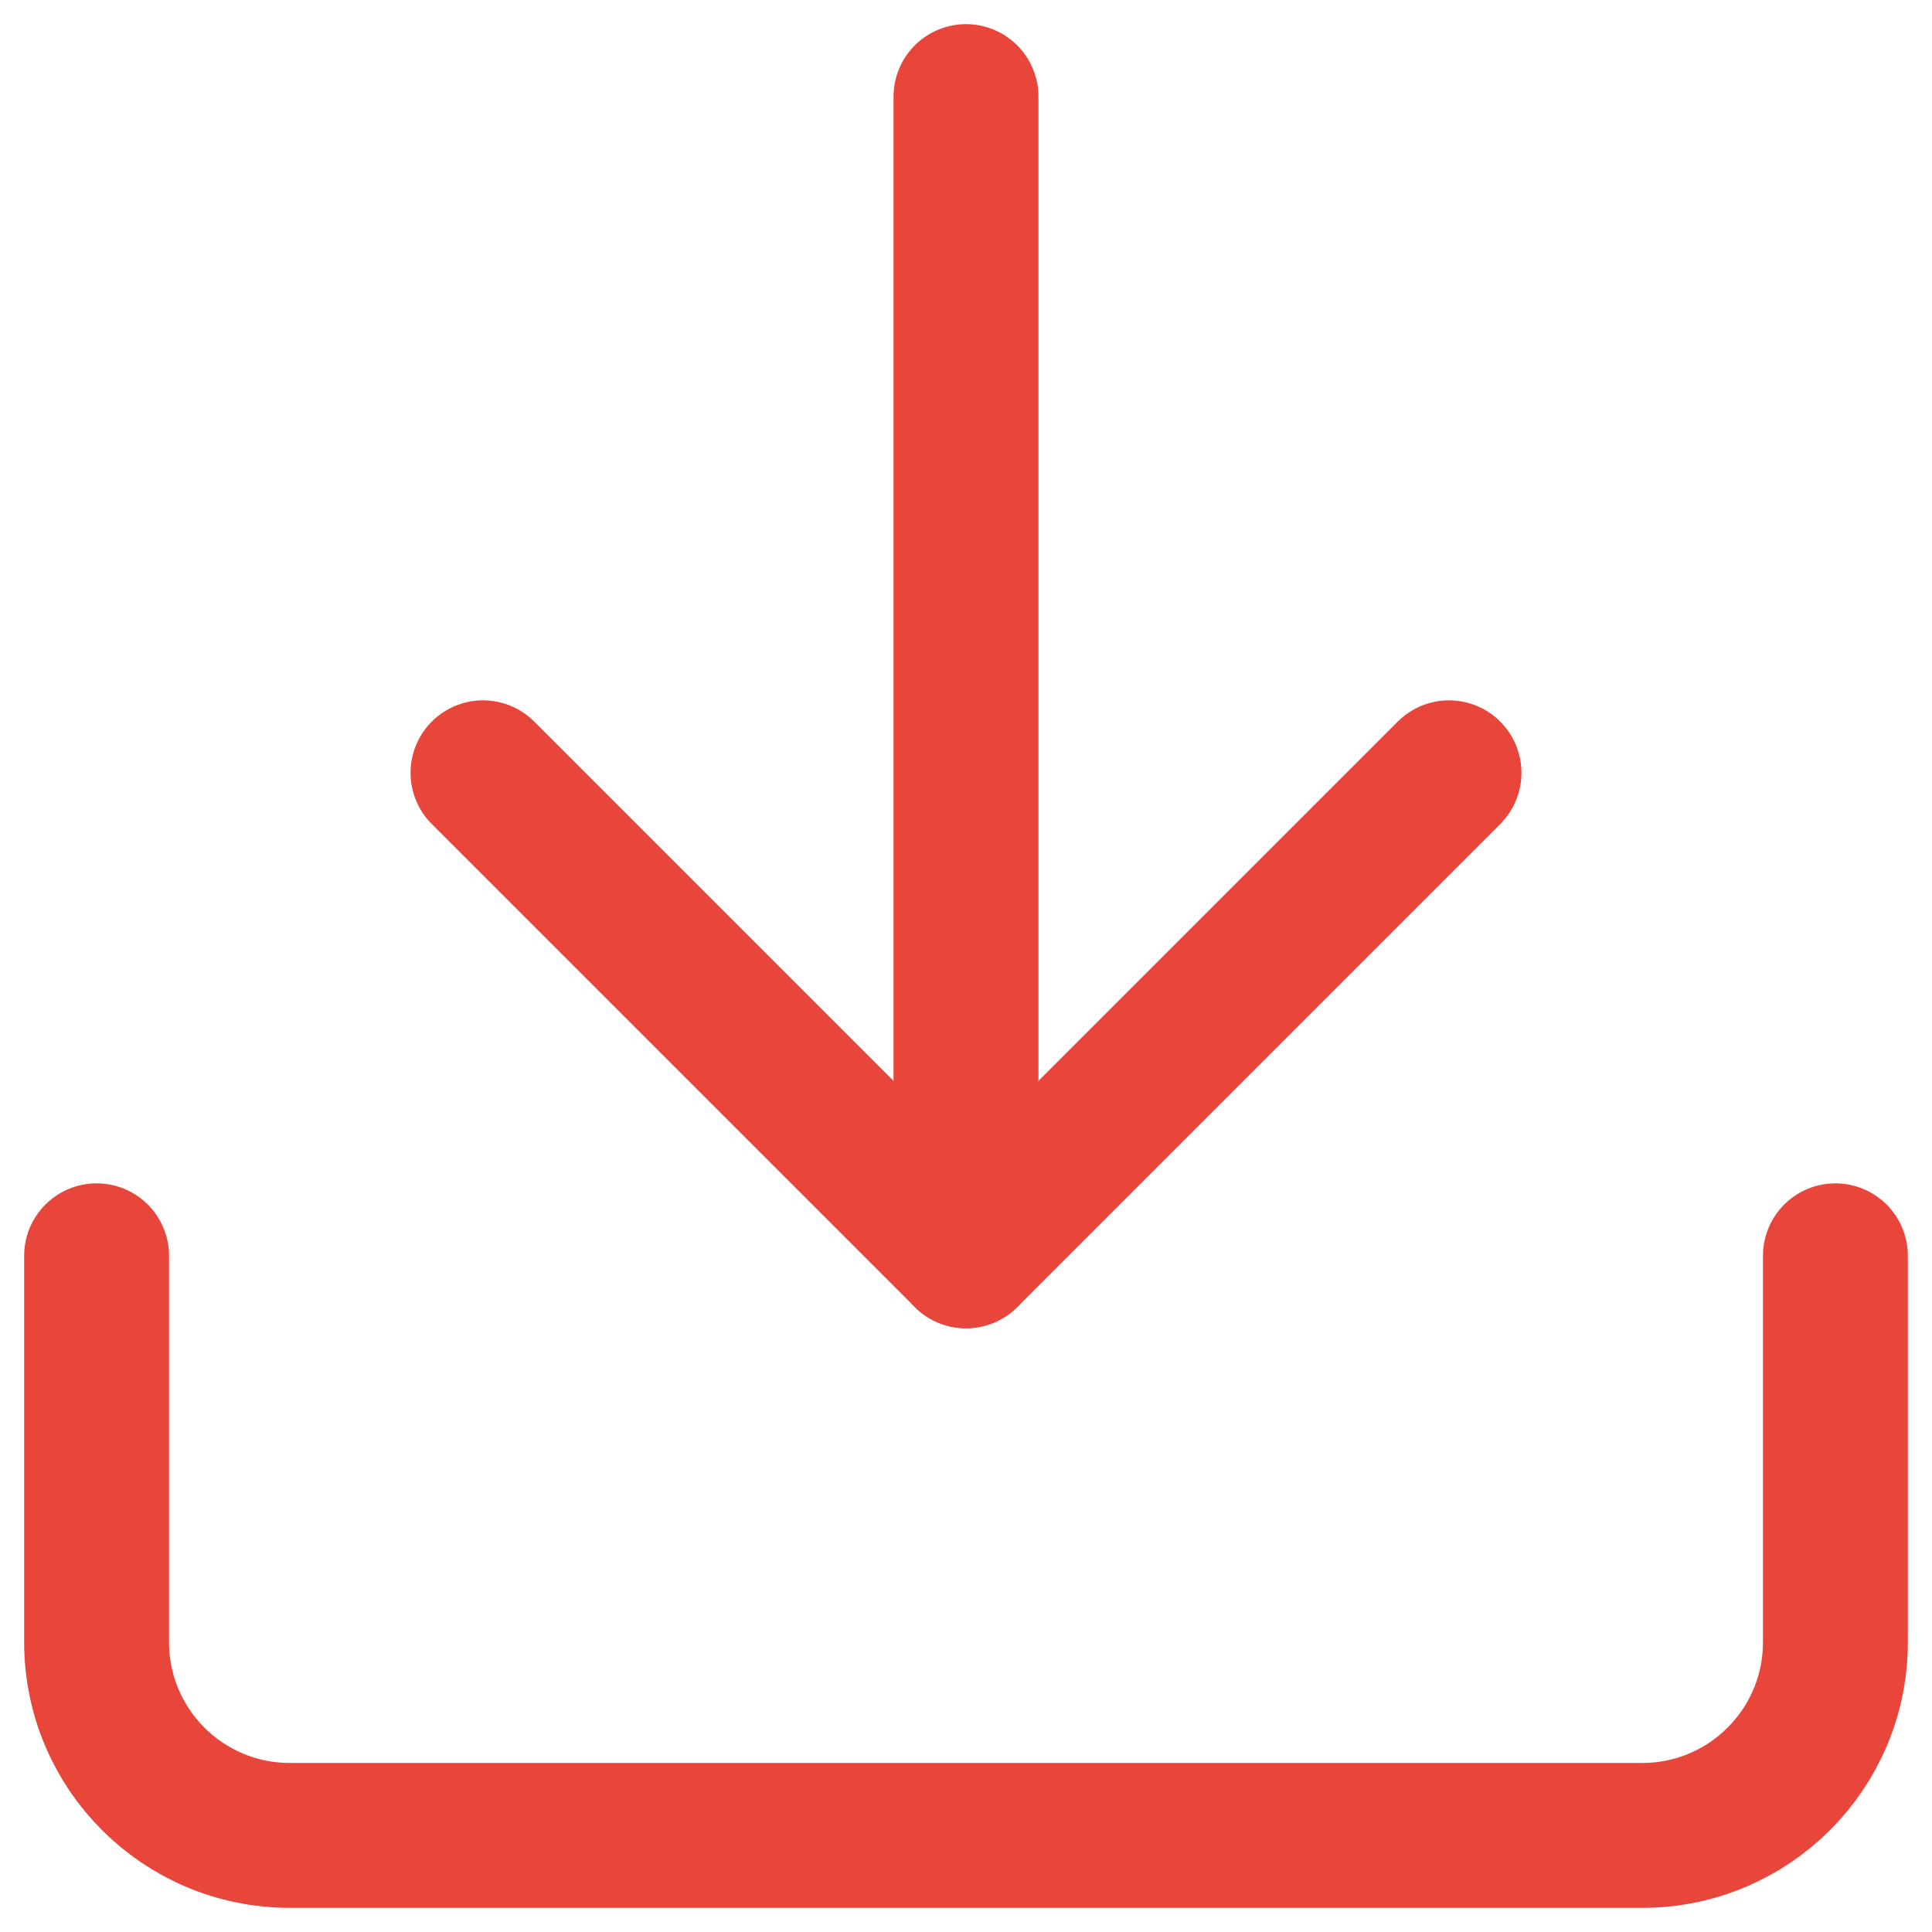 <?xml version="1.0" encoding="UTF-8"?>
<svg width="20px" height="20px" viewBox="0 0 20 20" version="1.1" xmlns="http://www.w3.org/2000/svg" xmlns:xlink="http://www.w3.org/1999/xlink">
    <title>icon/download</title>
    <g id="Desktop" stroke="none" stroke-width="1" fill="none" fill-rule="evenodd" stroke-linecap="round" stroke-linejoin="round">
        <g id="Resources/download-manuals" transform="translate(-171, -748)" stroke="#E9463B" stroke-width="1.5">
            <g id="table" transform="translate(150, 604.597)">
                <g id="Path" transform="translate(22, 144.403)">
                    <path d="M18,12 L18,16 C18,17.105 17.105,18 16,18 L2,18 C0.895,18 0,17.105 0,16 L0,12"></path>
                    <polyline points="4 7 9 12 14 7"></polyline>
                    <line x1="9" y1="12" x2="9" y2="0"></line>
                </g>
            </g>
        </g>
    </g>
</svg>